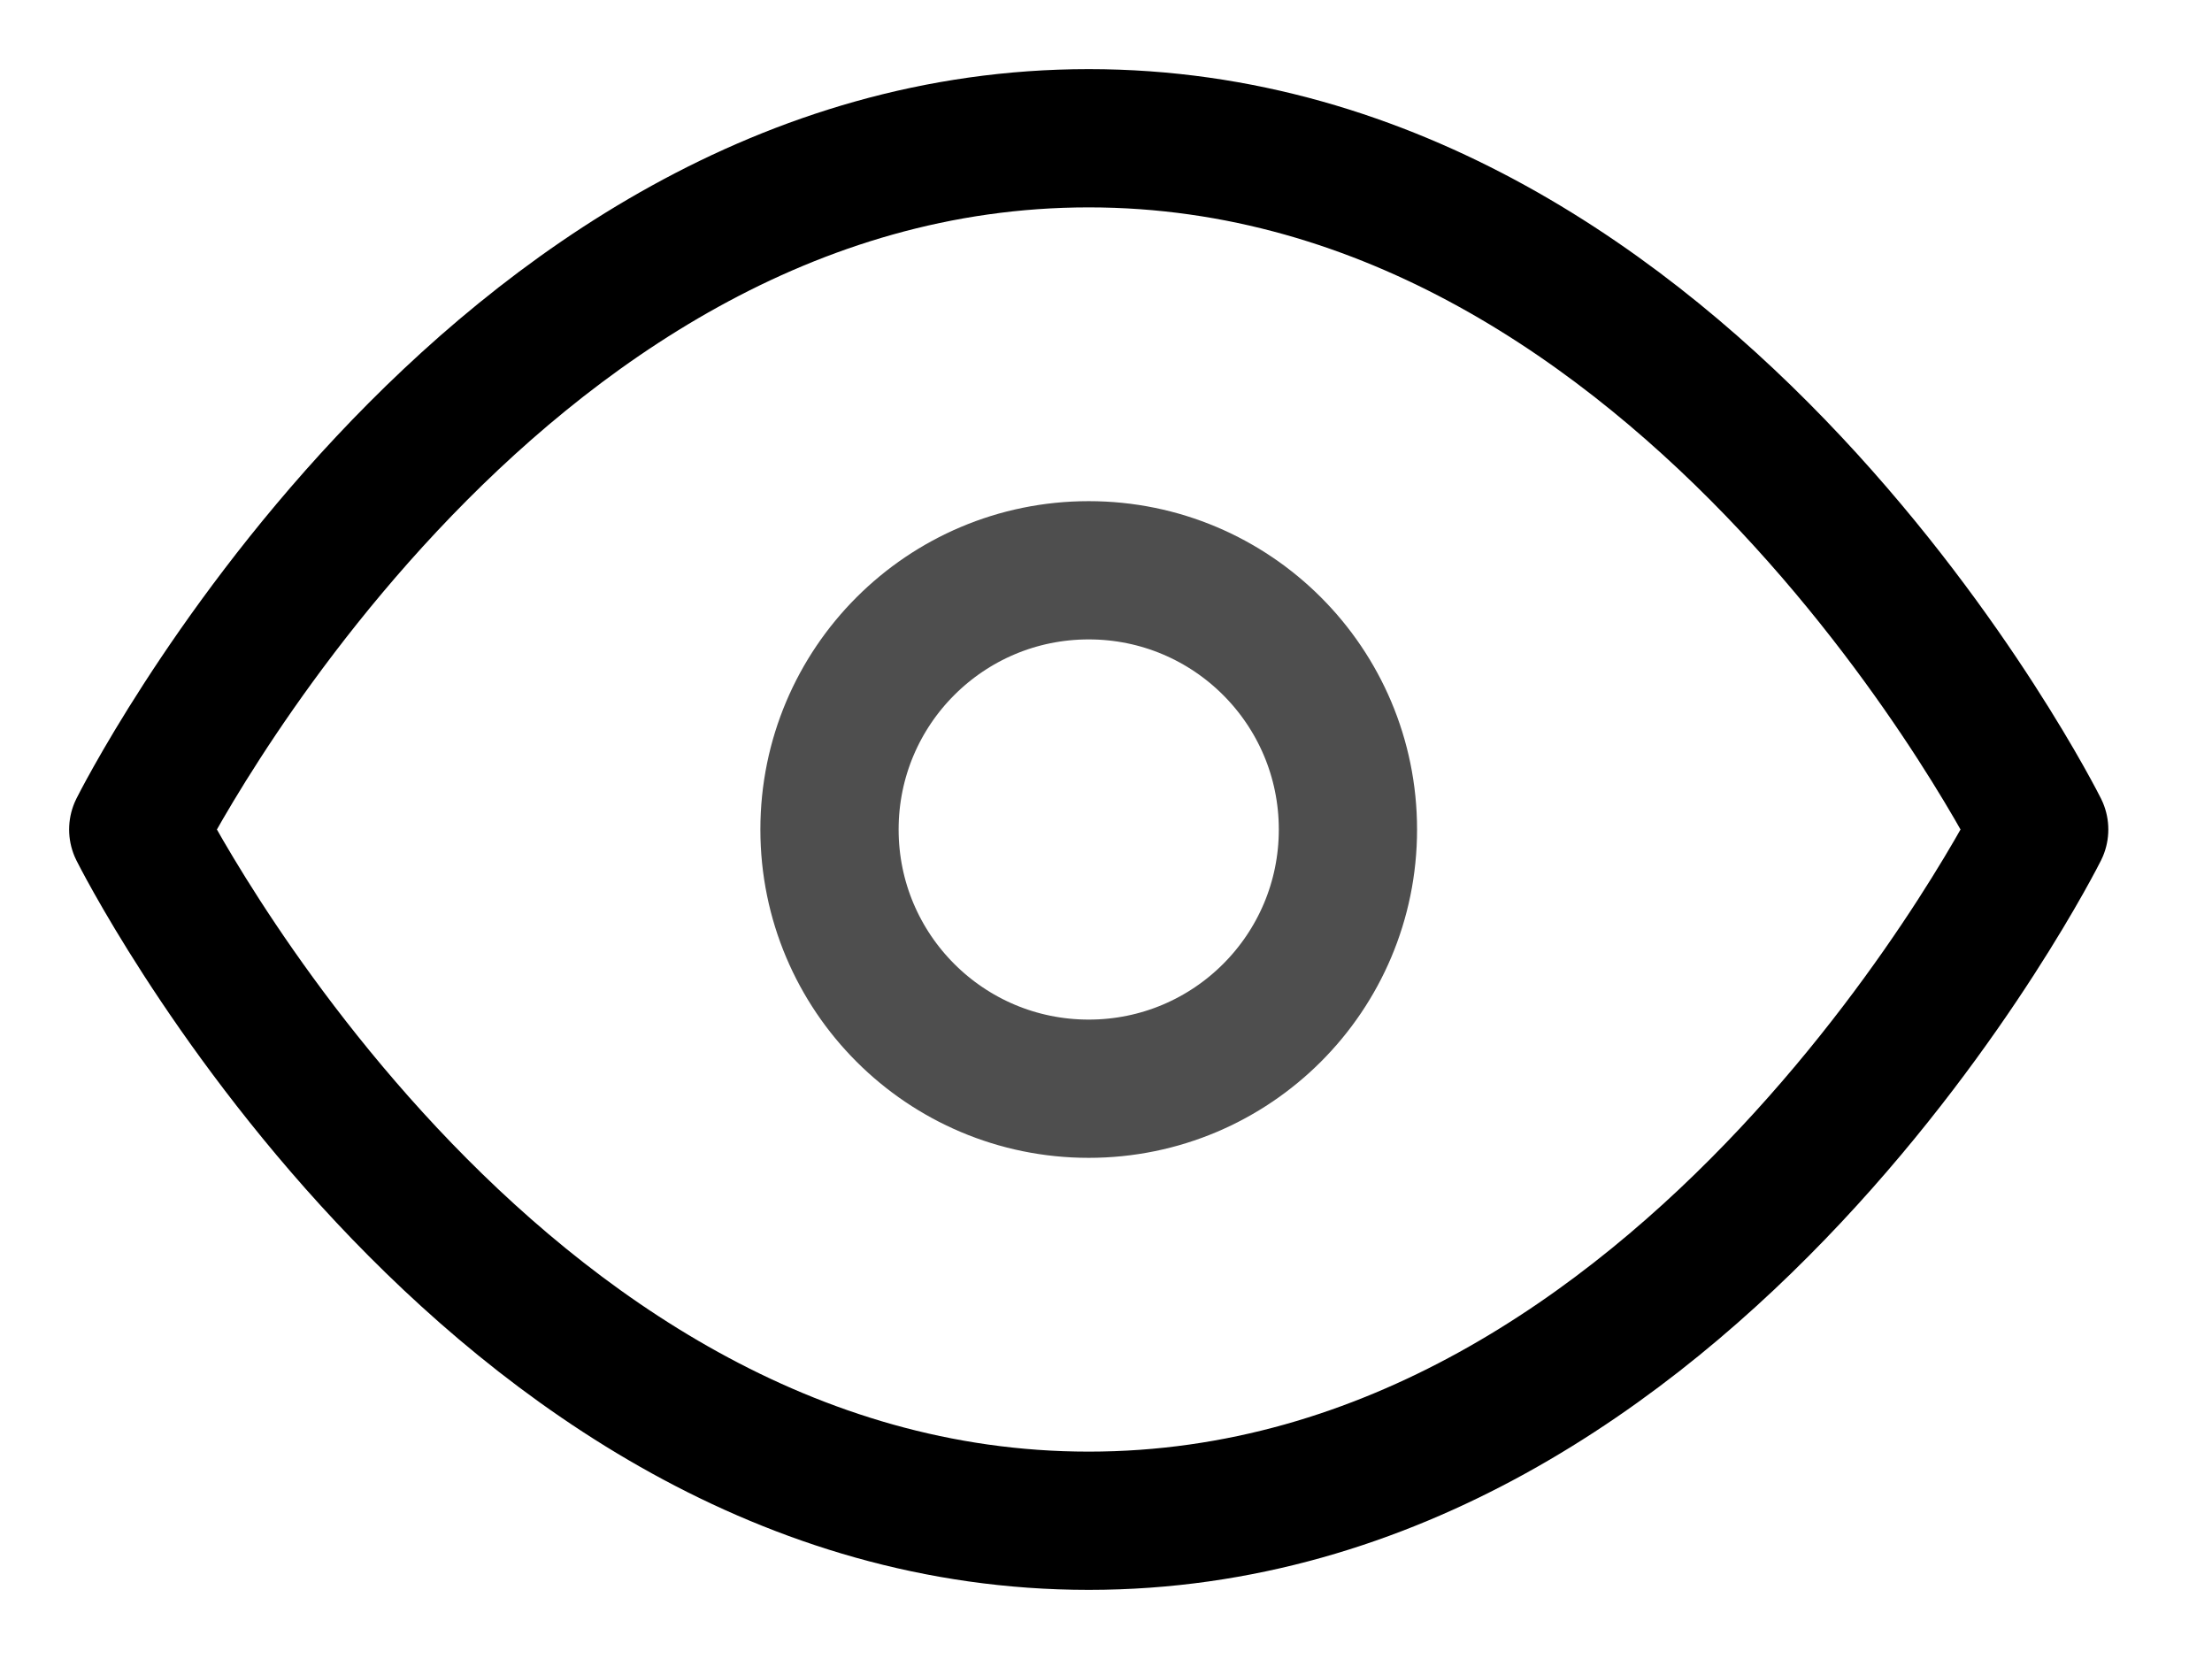 <svg width="16" height="12" viewBox="0 0 16 12" fill="none" xmlns="http://www.w3.org/2000/svg">
<path d="M1 6C1 6 3.5 1 7.875 1C12.25 1 14.75 6 14.75 6C14.75 6 12.25 11 7.875 11C3.5 11 1 6 1 6Z" stroke="#000000" stroke-linecap="round" stroke-linejoin="round"/>
<path d="M7.875 7.875C8.911 7.875 9.75 7.036 9.75 6C9.75 4.964 8.911 4.125 7.875 4.125C6.839 4.125 6 4.964 6 6C6 7.036 6.839 7.875 7.875 7.875Z" stroke="#4E4E4E" stroke-linecap="round" stroke-linejoin="round"/>
</svg>
